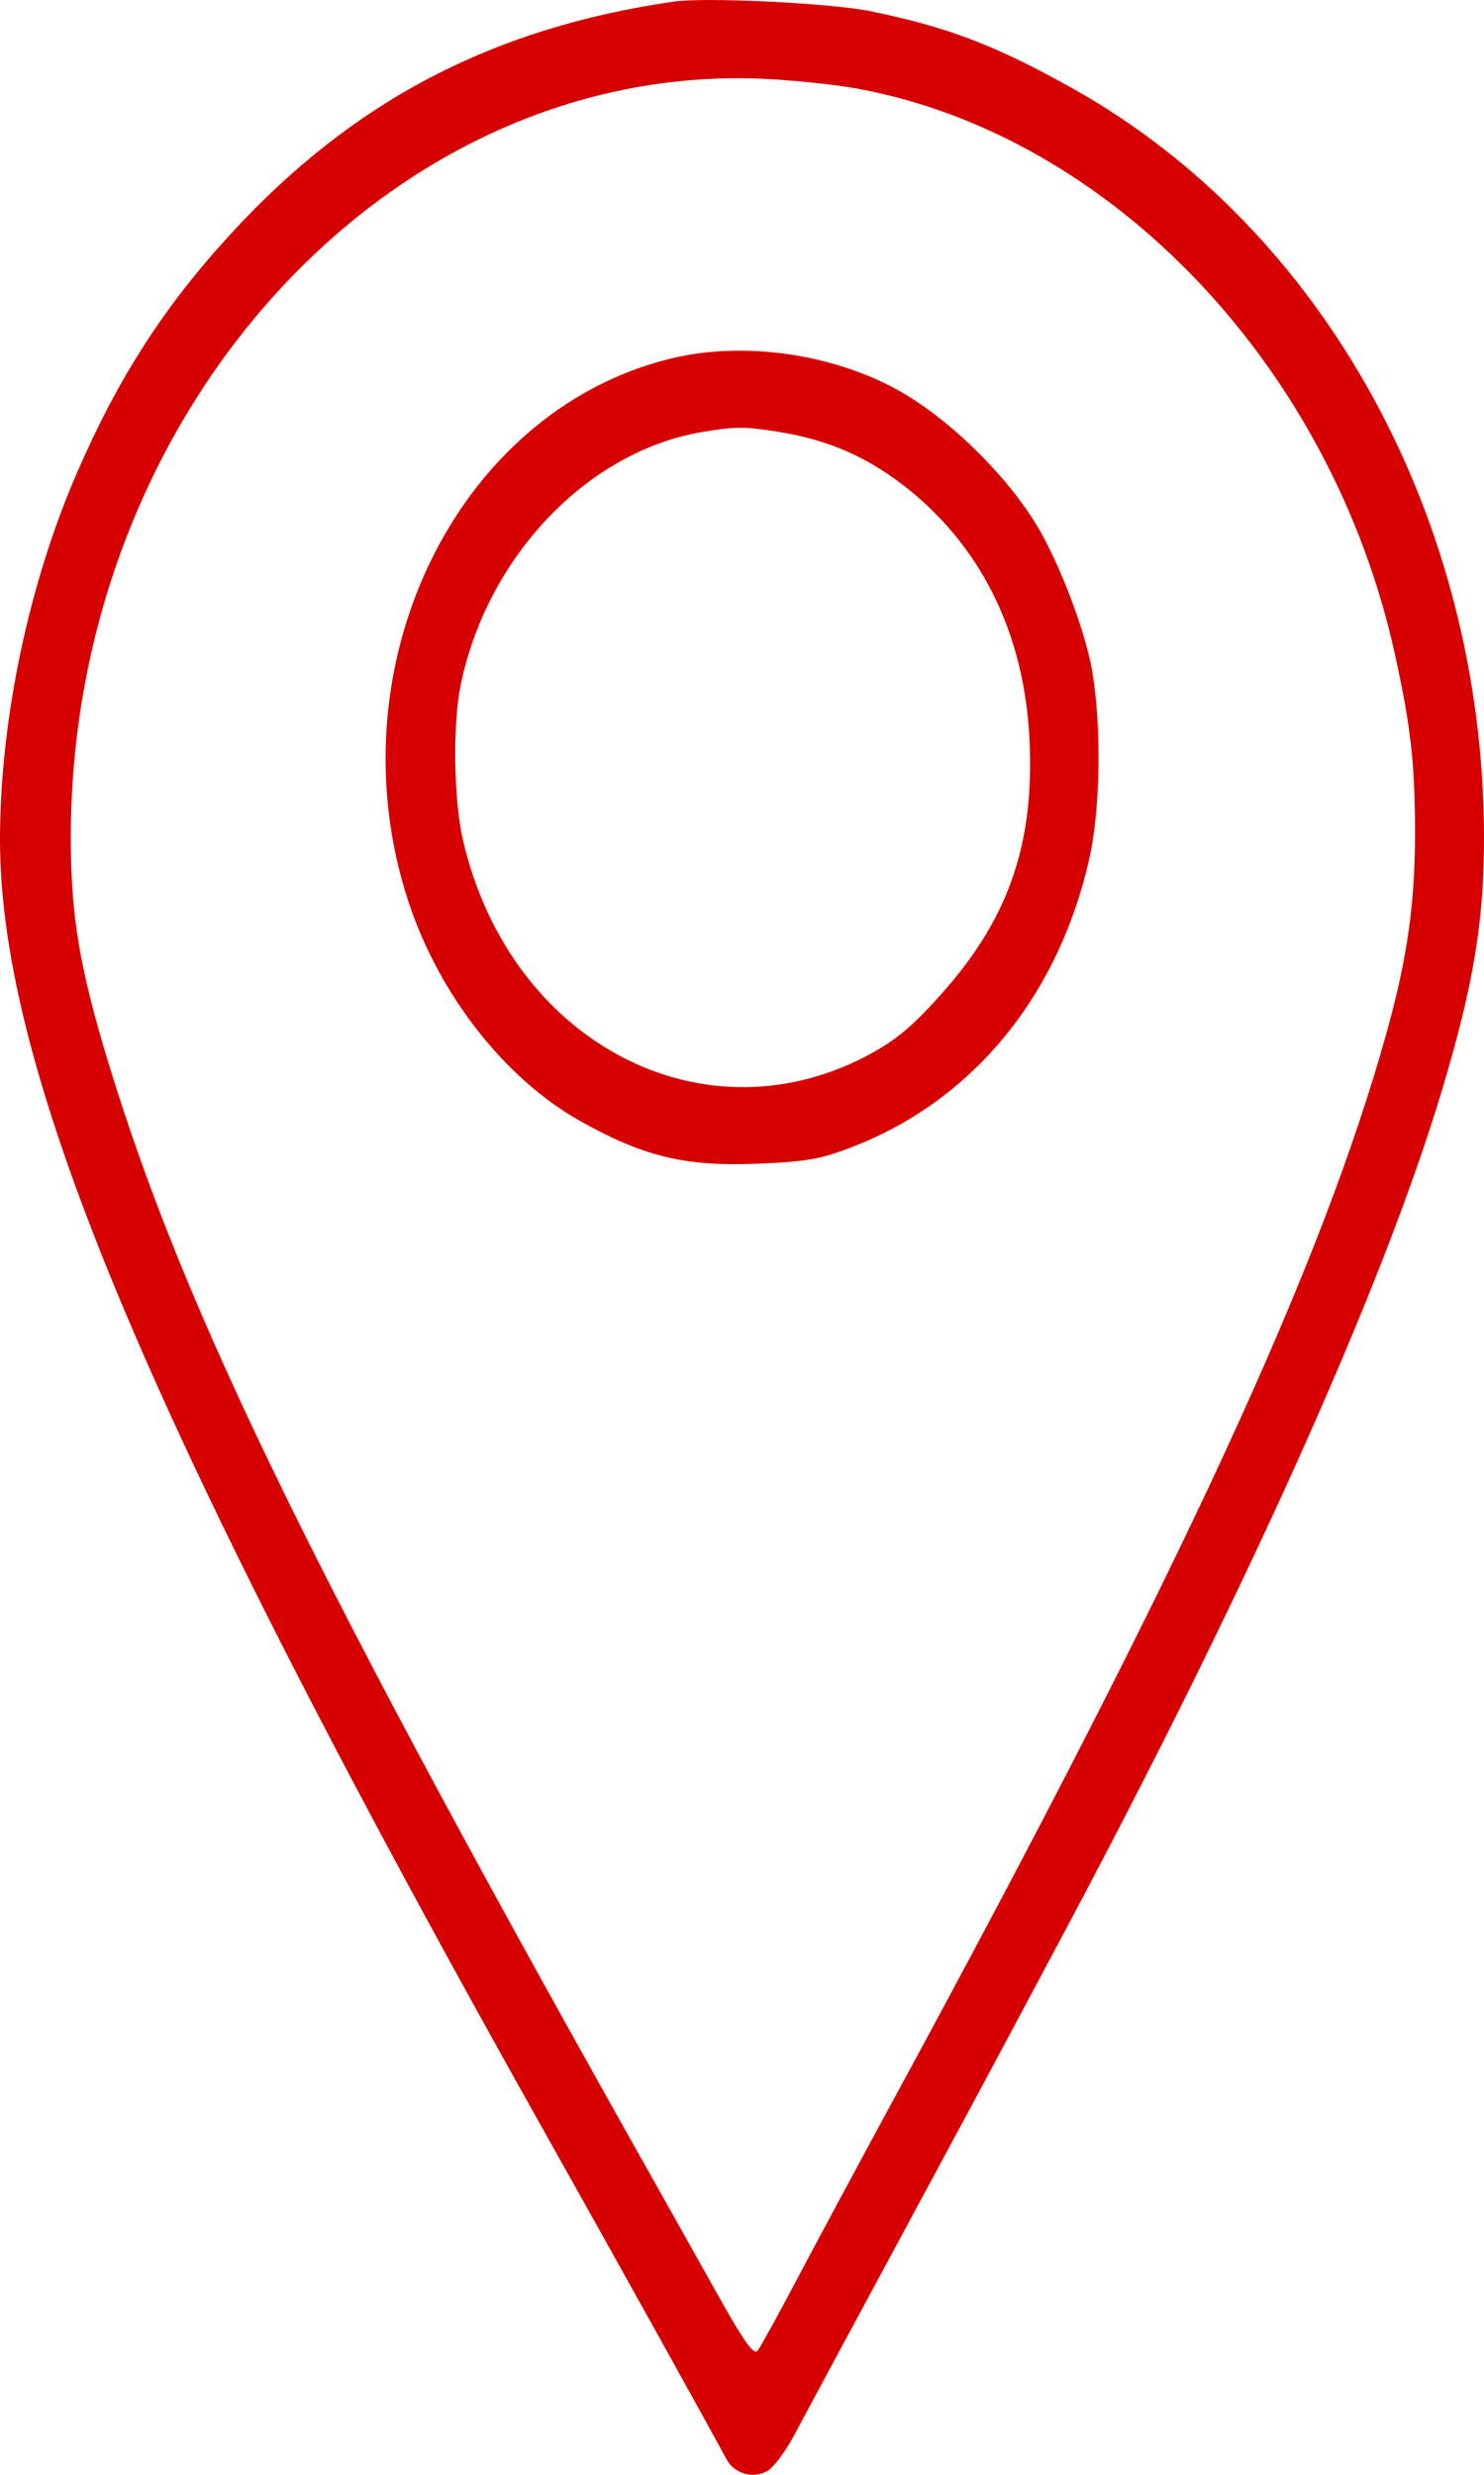 <?xml version="1.0" encoding="UTF-8"?> <svg xmlns="http://www.w3.org/2000/svg" width="36" height="60" viewBox="0 0 36 60" fill="none"> <path fill-rule="evenodd" clip-rule="evenodd" d="M16.341 0.039C11.936 0.68 8.571 2.442 5.613 5.654C3.995 7.411 2.881 9.135 1.878 11.437C0.697 14.144 0 17.456 0 20.359C0 26.047 3.655 34.697 13.323 51.892C14.912 54.718 17.204 58.838 17.62 59.618C17.807 59.967 18.247 60.102 18.602 59.917C18.751 59.84 19.045 59.453 19.256 59.057C19.467 58.661 20.581 56.591 21.733 54.458C22.884 52.324 23.961 50.325 24.125 50.015C24.289 49.706 24.981 48.41 25.662 47.137C30.182 38.691 33.521 31.277 34.969 26.47C35.75 23.874 36.008 22.316 36 20.233C35.969 12.564 32.117 5.567 26.047 2.159C24.169 1.105 22.993 0.655 21.111 0.271C20.149 0.075 17.109 -0.073 16.341 0.039ZM20.81 2.151C26.973 3.291 32.306 8.901 33.836 15.853C34.225 17.619 34.325 18.505 34.326 20.188C34.327 21.894 34.141 23.216 33.65 24.988C32.076 30.667 28.704 37.967 21.716 50.829C20.856 52.412 19.781 54.411 19.327 55.271C18.874 56.131 18.447 56.905 18.379 56.99C18.285 57.108 18.05 56.777 17.381 55.58C16.899 54.72 16.283 53.623 16.012 53.141C7.638 38.283 4.509 31.889 2.659 25.862C1.927 23.479 1.711 22.183 1.718 20.233C1.754 9.959 9.462 1.532 18.479 1.909C19.203 1.939 20.252 2.048 20.81 2.151ZM16.227 8.704C11.033 10.004 8.05 16.216 9.908 21.862C10.651 24.116 12.244 26.15 14.074 27.179C15.607 28.041 16.62 28.285 18.365 28.214C19.594 28.164 19.93 28.102 20.753 27.777C23.636 26.633 25.686 24.115 26.428 20.807C26.7 19.591 26.725 17.534 26.483 16.205C26.312 15.264 25.705 13.671 25.18 12.787C24.405 11.48 22.923 10.052 21.653 9.388C20.029 8.54 17.936 8.276 16.227 8.704ZM18.918 10.476C20.066 10.663 20.981 11.053 21.883 11.742C23.777 13.188 24.848 15.332 24.974 17.929C25.094 20.418 24.489 22.21 22.927 23.995C22.21 24.814 21.795 25.174 21.166 25.523C17.112 27.769 12.357 25.294 11.227 20.349C11.005 19.376 10.98 17.55 11.176 16.604C11.821 13.485 14.259 10.937 17.041 10.472C17.849 10.337 18.062 10.337 18.918 10.476Z" fill="#D70000"></path> </svg> 